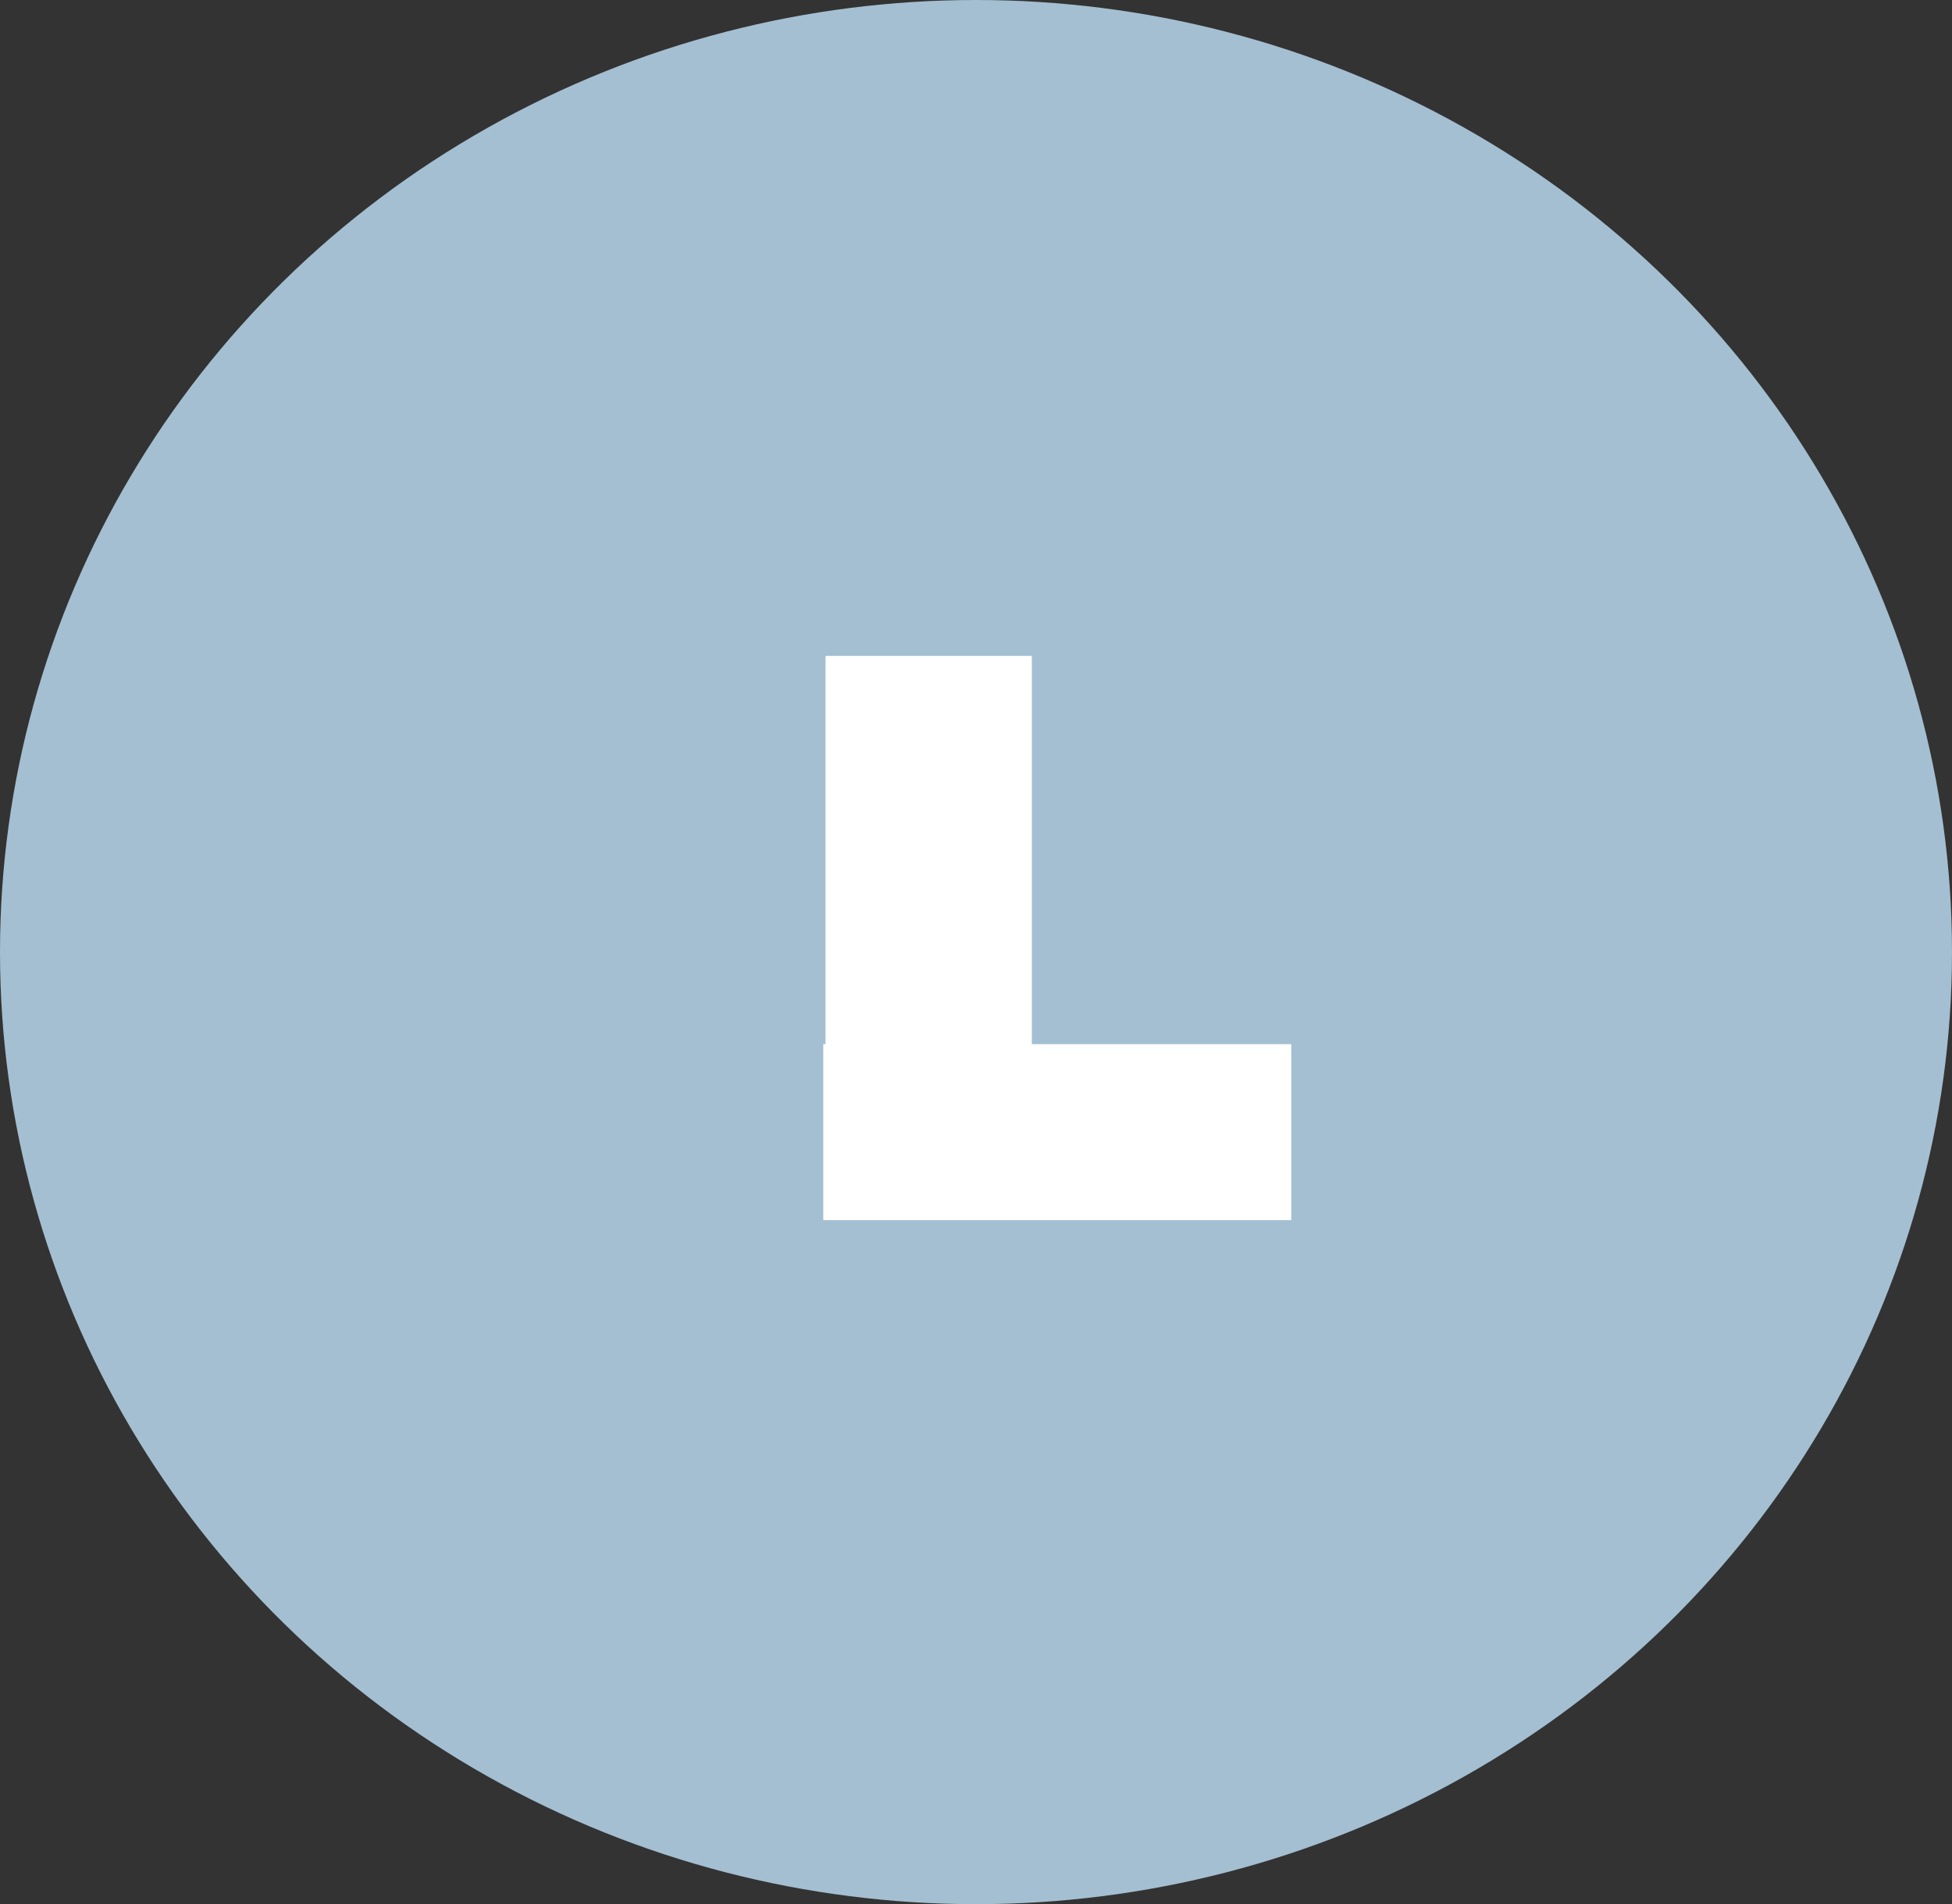 <?xml version="1.0" encoding="UTF-8"?>
<svg xmlns="http://www.w3.org/2000/svg" id="Ebene_1" data-name="Ebene 1" viewBox="0 0 214.72 209.5">
  <rect x="0" y="0" width="214.72" height="209.5" fill="#333333" stroke="none"/>
  <ellipse cx="107.36" cy="104.75" rx="107.36" ry="104.75" fill="#a4bfd1" stroke-width="0"></ellipse>
  <polygon points="113.5 114.88 113.5 55.1 90.81 55.1 90.81 114.88 90.56 114.88 90.56 134.24 169.72 134.24 169.72 114.88 113.5 114.88" fill="#fff" stroke-width="0"></polygon>
  <rect x="90.56" y="35.96" width="36.2" height="36.2" fill="#a4bfd1" stroke-width="0"></rect>
  <rect x="142.04" y="108.71" width="36.2" height="36.2" transform="translate(33.33 286.95) rotate(-90)" fill="#a4bfd1" stroke-width="0"></rect>
</svg>

